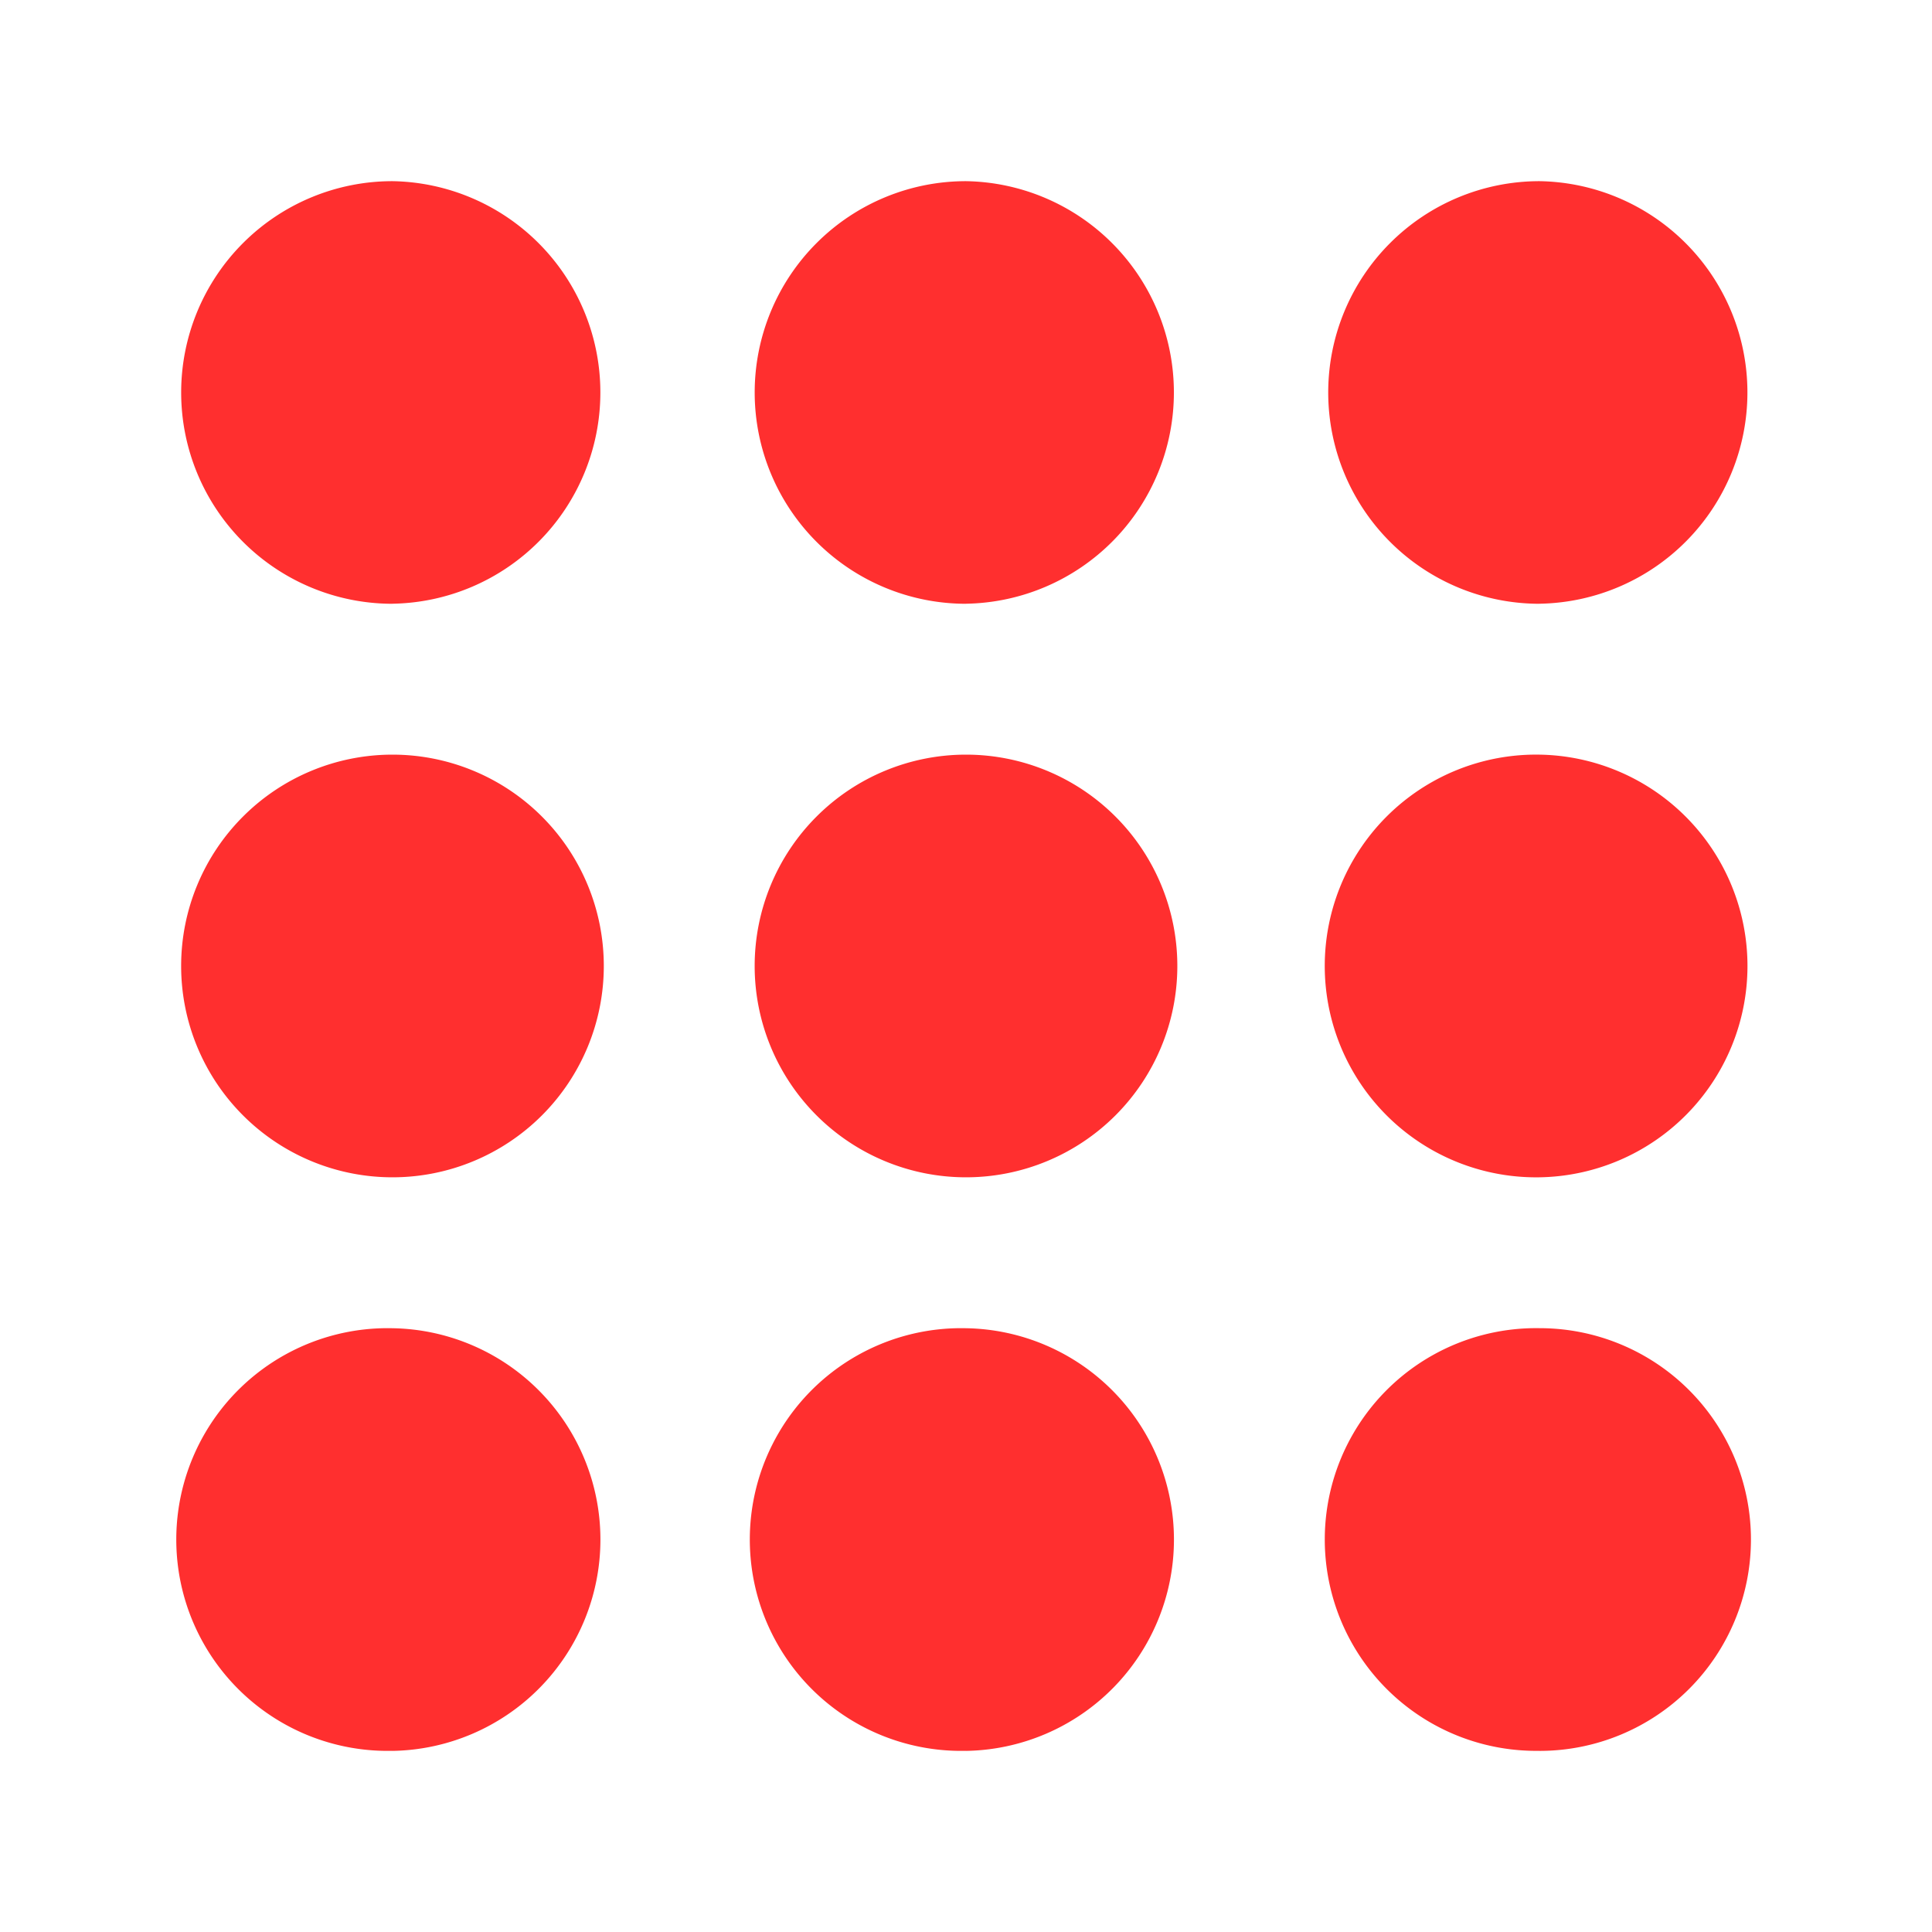 <svg width="35" height="35" viewBox="0 0 35 35" fill="none" xmlns="http://www.w3.org/2000/svg">
    <path d="M7.11 10.938a3.828 3.828 0 1 1 0-7.656 3.828 3.828 0 0 1 0 7.655zm10.39 0a3.828 3.828 0 1 1 0-7.656 3.828 3.828 0 0 1 0 7.655zm10.39 0a3.828 3.828 0 1 1 0-7.656 3.828 3.828 0 0 1 0 7.655zM7.11 21.328a3.828 3.828 0 1 1 0-7.657 3.828 3.828 0 0 1 0 7.657zm10.39 0a3.828 3.828 0 1 1 0-7.657 3.828 3.828 0 0 1 0 7.657zm10.39 0a3.829 3.829 0 1 1 0-7.657 3.829 3.829 0 0 1 0 7.657zM7.11 31.718a3.829 3.829 0 1 1 0-7.656 3.829 3.829 0 0 1 0 7.657zm10.39 0a3.829 3.829 0 1 1 0-7.656 3.829 3.829 0 0 1 0 7.657zm10.39 0a3.829 3.829 0 1 1 .001-7.657 3.829 3.829 0 0 1 0 7.658z" fill="#FF2F2F"/>
</svg>
